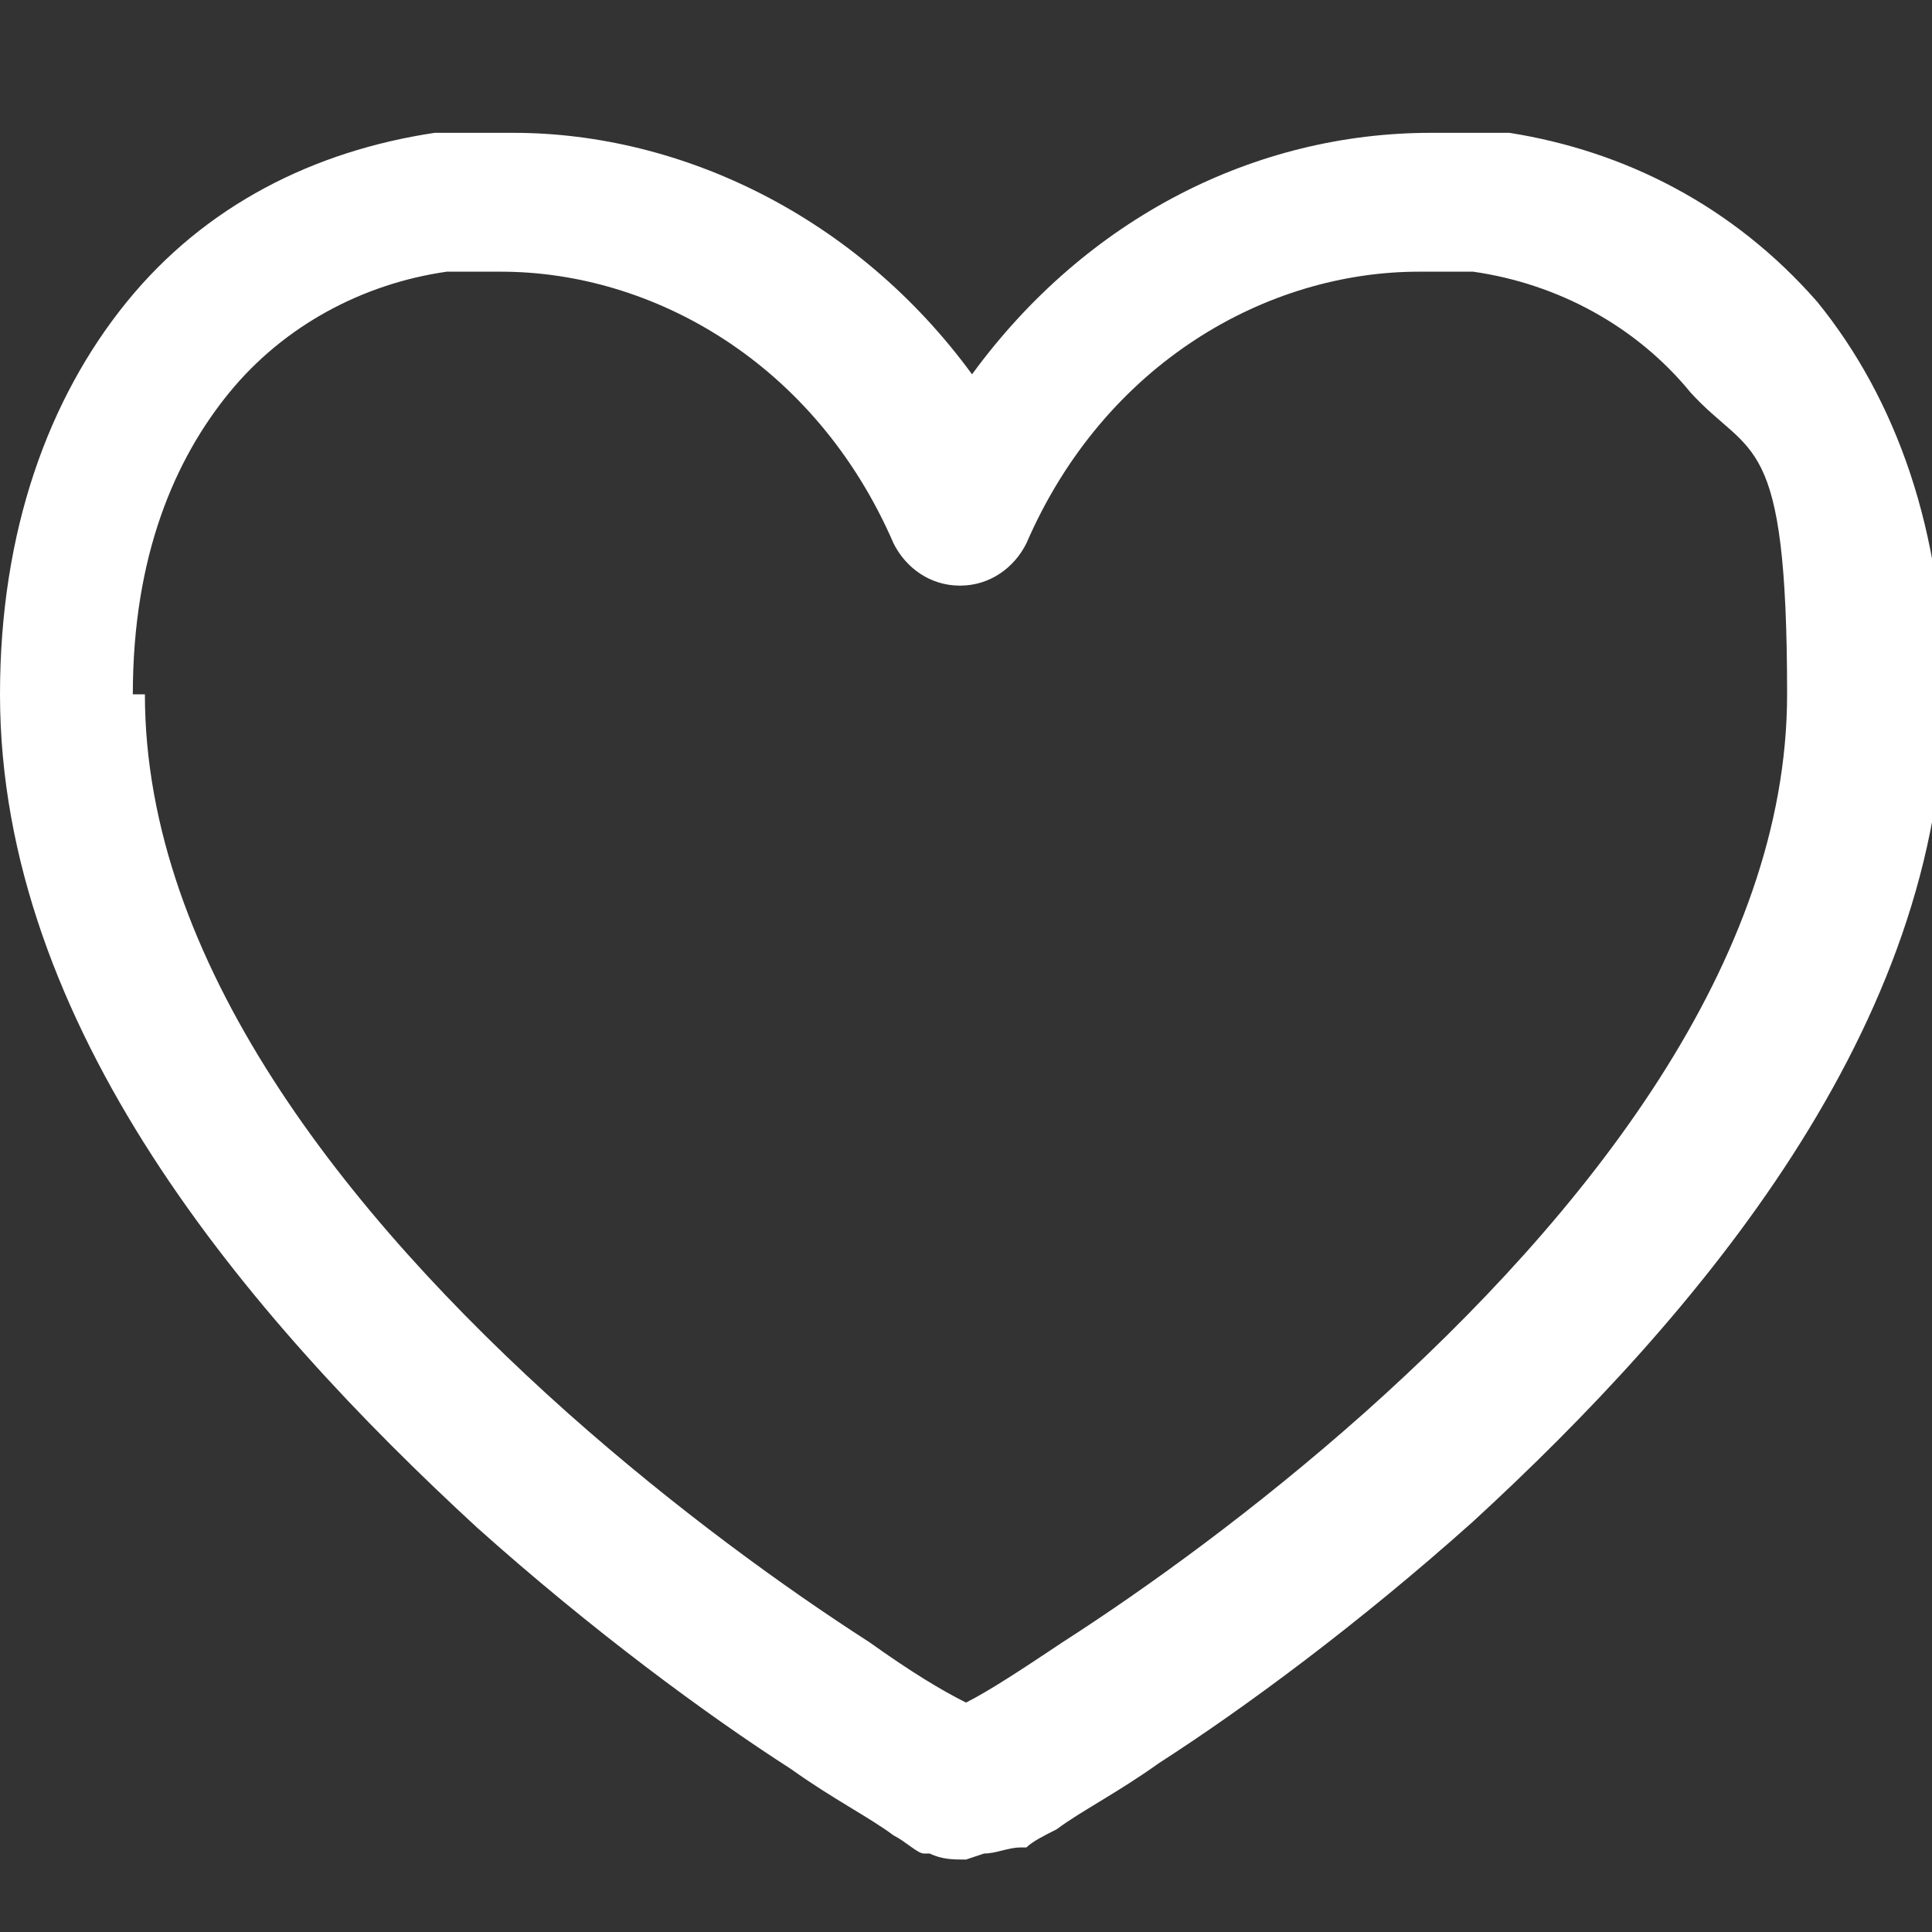 <?xml version="1.0" encoding="UTF-8"?> <svg xmlns="http://www.w3.org/2000/svg" id="Layer_1" data-name="Layer 1" version="1.1" viewBox="0 0 32 32"><rect x="0" y="0" width="32" height="32" fill="#333333" stroke="none"/><defs><style> .cls-1 { fill: #fff; stroke-width: 0px; } </style></defs><path class="cls-1" d="M16,30.8c-.2,0-.4,0-.6-.1l.6-1h0q-.6,1-.6,1h0s0,0,0,0h0s-.1,0-.1,0c-.1,0-.3-.2-.5-.3-.4-.3-1-.6-1.7-1.1-1.4-.9-3.3-2.3-5.2-4C4.1,21.8,0,17,0,11.5h0c0-2.7.8-4.9,2.1-6.5,1.3-1.6,3.1-2.5,5.1-2.8.4,0,.8,0,1.3,0,2.8,0,5.7,1.4,7.6,4,1.9-2.6,4.7-4,7.6-4s.8,0,1.3,0c1.9.3,3.7,1.2,5.1,2.8,1.3,1.6,2.1,3.8,2.1,6.5h0c0,5.5-4.1,10.3-7.8,13.7-1.9,1.7-3.8,3.1-5.2,4-.7.5-1.3.8-1.7,1.1-.2.1-.4.2-.5.3h-.1c0,0,0,0,0,0h0s0,0-.5-.9l.5.9c-.2,0-.4.1-.6.1M16,29.6h0s0,0,0,0M16.6,28.6h0M15.4,28.6h0s0,0,0,0h0M2.4,11.5c0,4.4,3.3,8.6,7,11.9,1.8,1.6,3.6,2.9,5,3.8.7.5,1.2.8,1.6,1,0,0,0,0,0,0,0,0,0,0,0,0,.4-.2,1-.6,1.6-1,1.4-.9,3.2-2.2,5-3.8,3.7-3.3,7-7.5,7-11.9s-.6-3.9-1.6-5c-.9-1.1-2.2-1.8-3.6-2-.3,0-.6,0-.9,0-2.5,0-5.2,1.5-6.5,4.5h0c-.2.4-.6.7-1.1.7s-.9-.3-1.1-.7h0c-1.3-3-4-4.5-6.5-4.5s-.6,0-.9,0c-1.4.2-2.7.9-3.6,2-.9,1.1-1.6,2.7-1.6,5M32,11.5h0"></path></svg> 